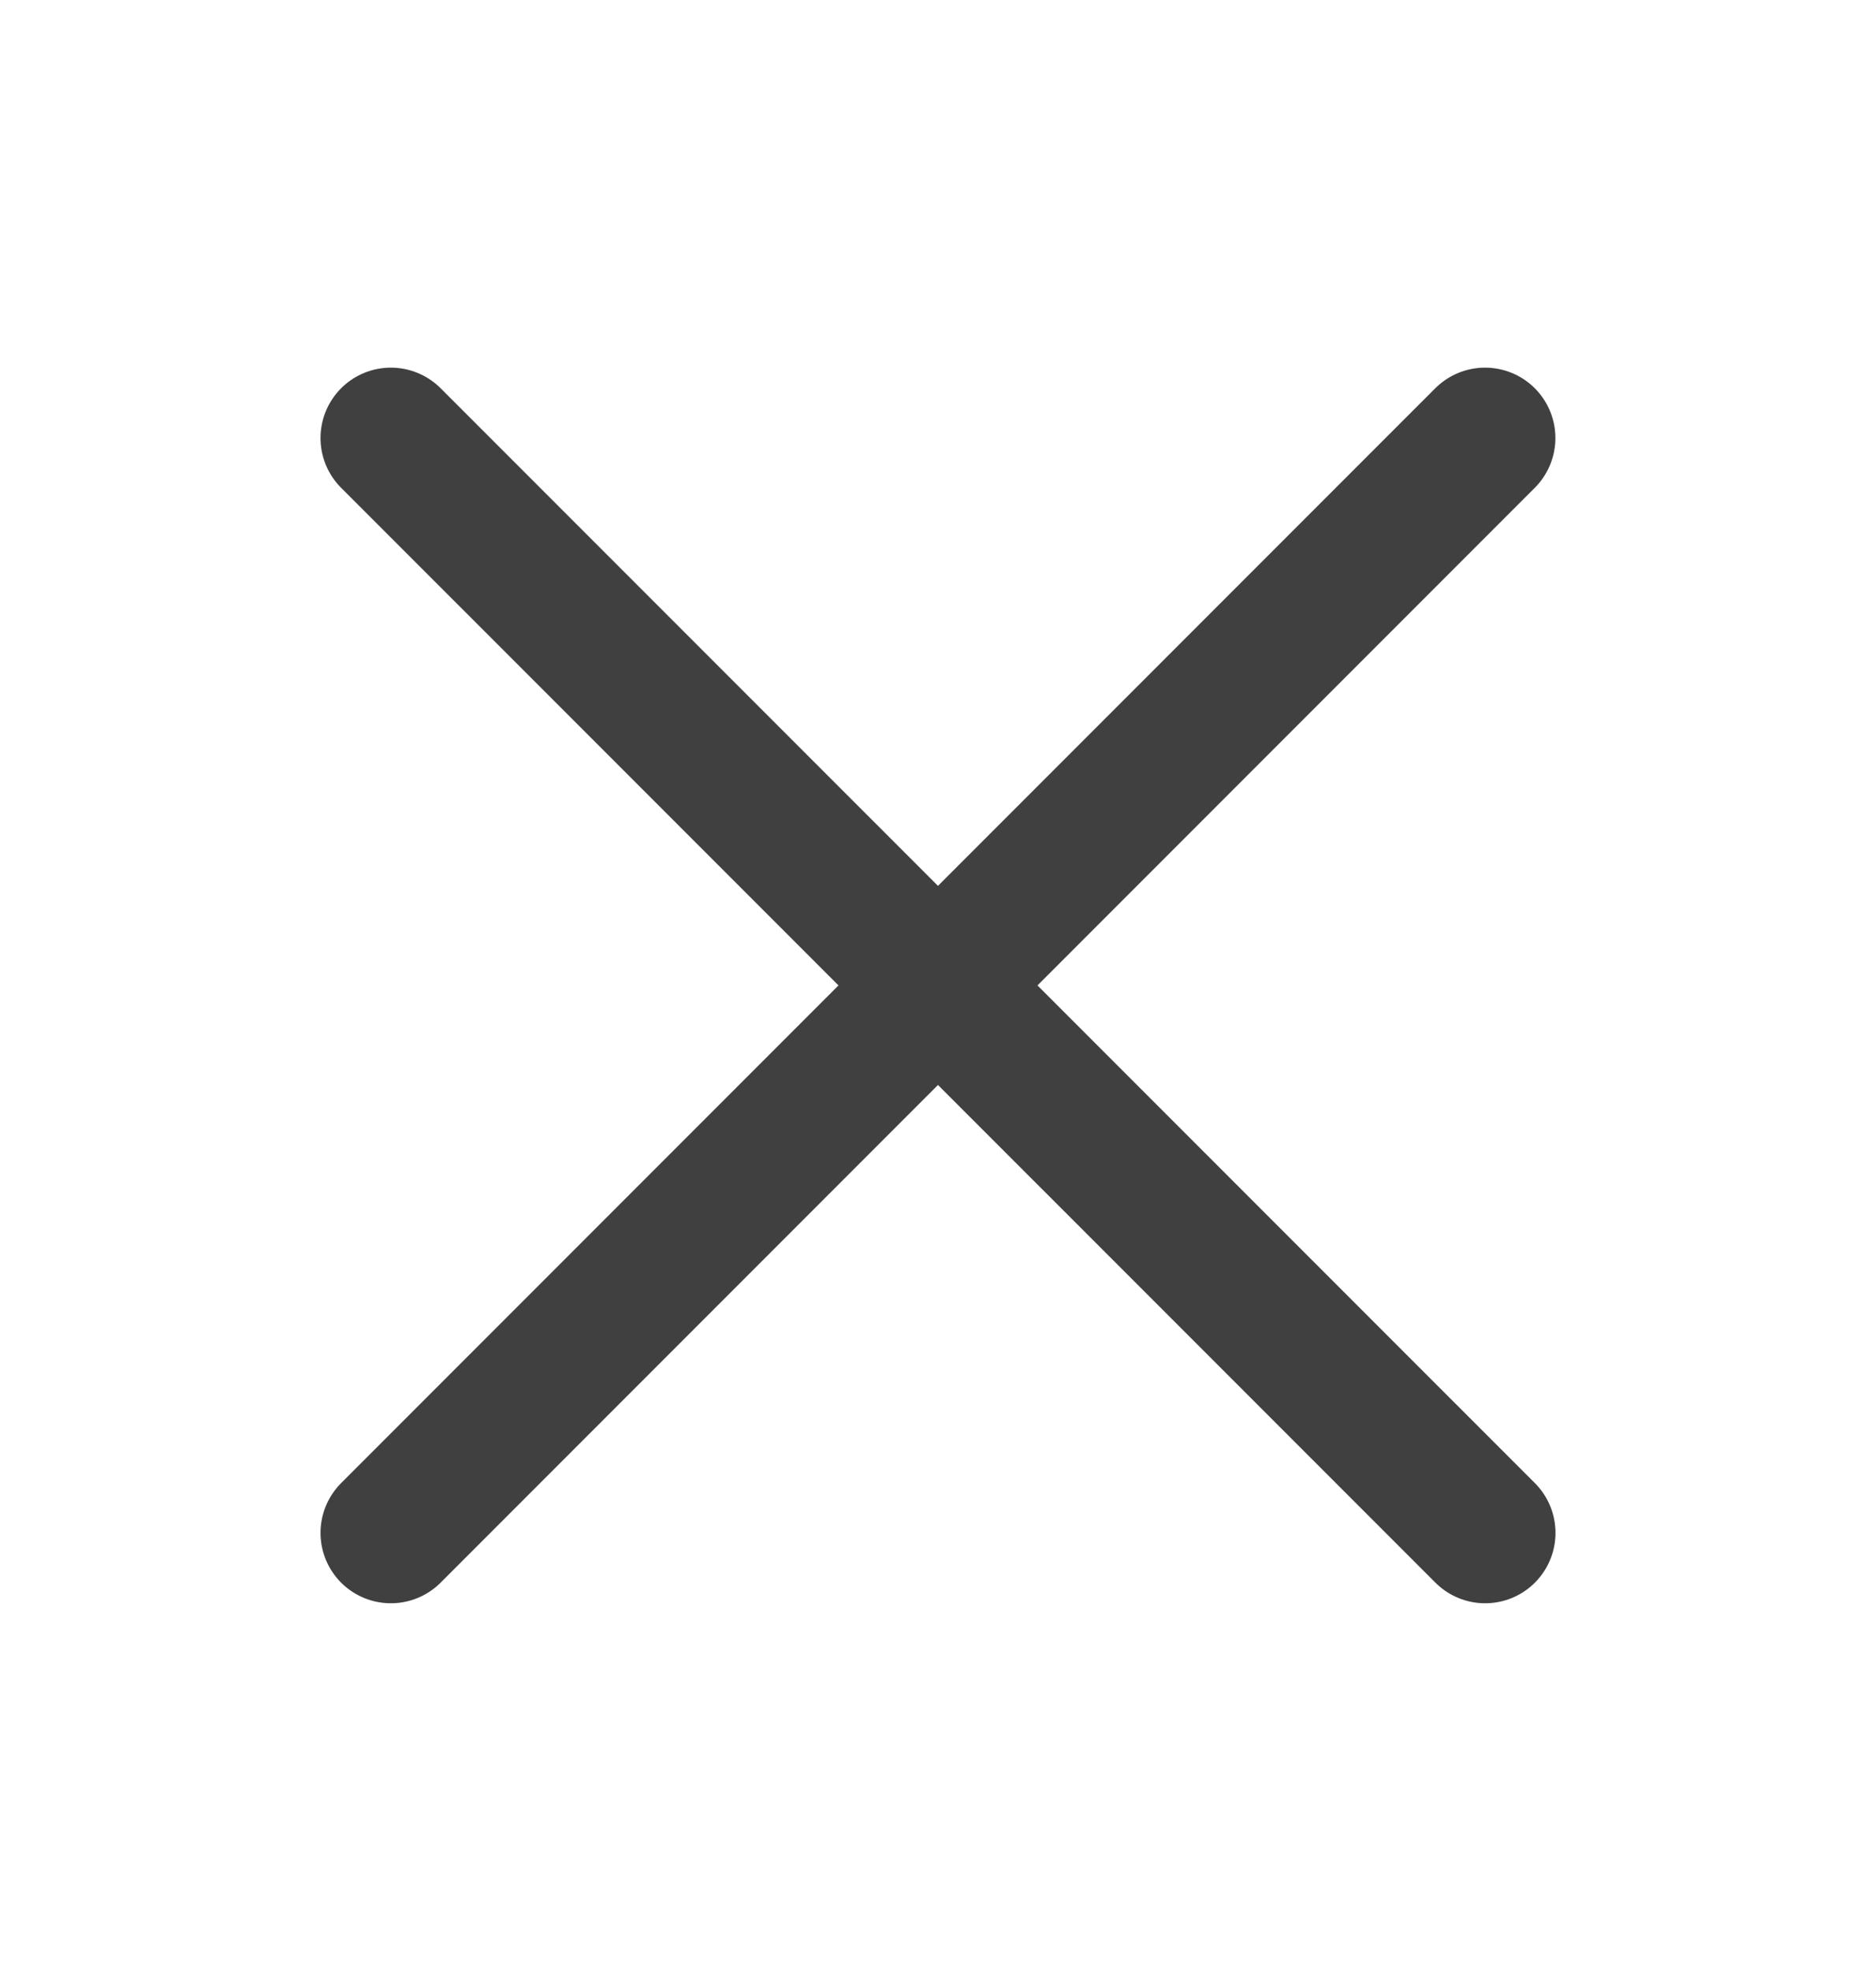 <svg width="20" height="21" viewBox="0 0 20 21" fill="none" xmlns="http://www.w3.org/2000/svg">
<path d="M4.167 4.667L15.833 16.332" stroke="#404040" stroke-width="1.5" stroke-linecap="round" stroke-linejoin="round"/>
<path d="M4.167 16.332L15.832 4.667" stroke="#404040" stroke-width="1.5" stroke-linecap="round" stroke-linejoin="round"/>
</svg>
